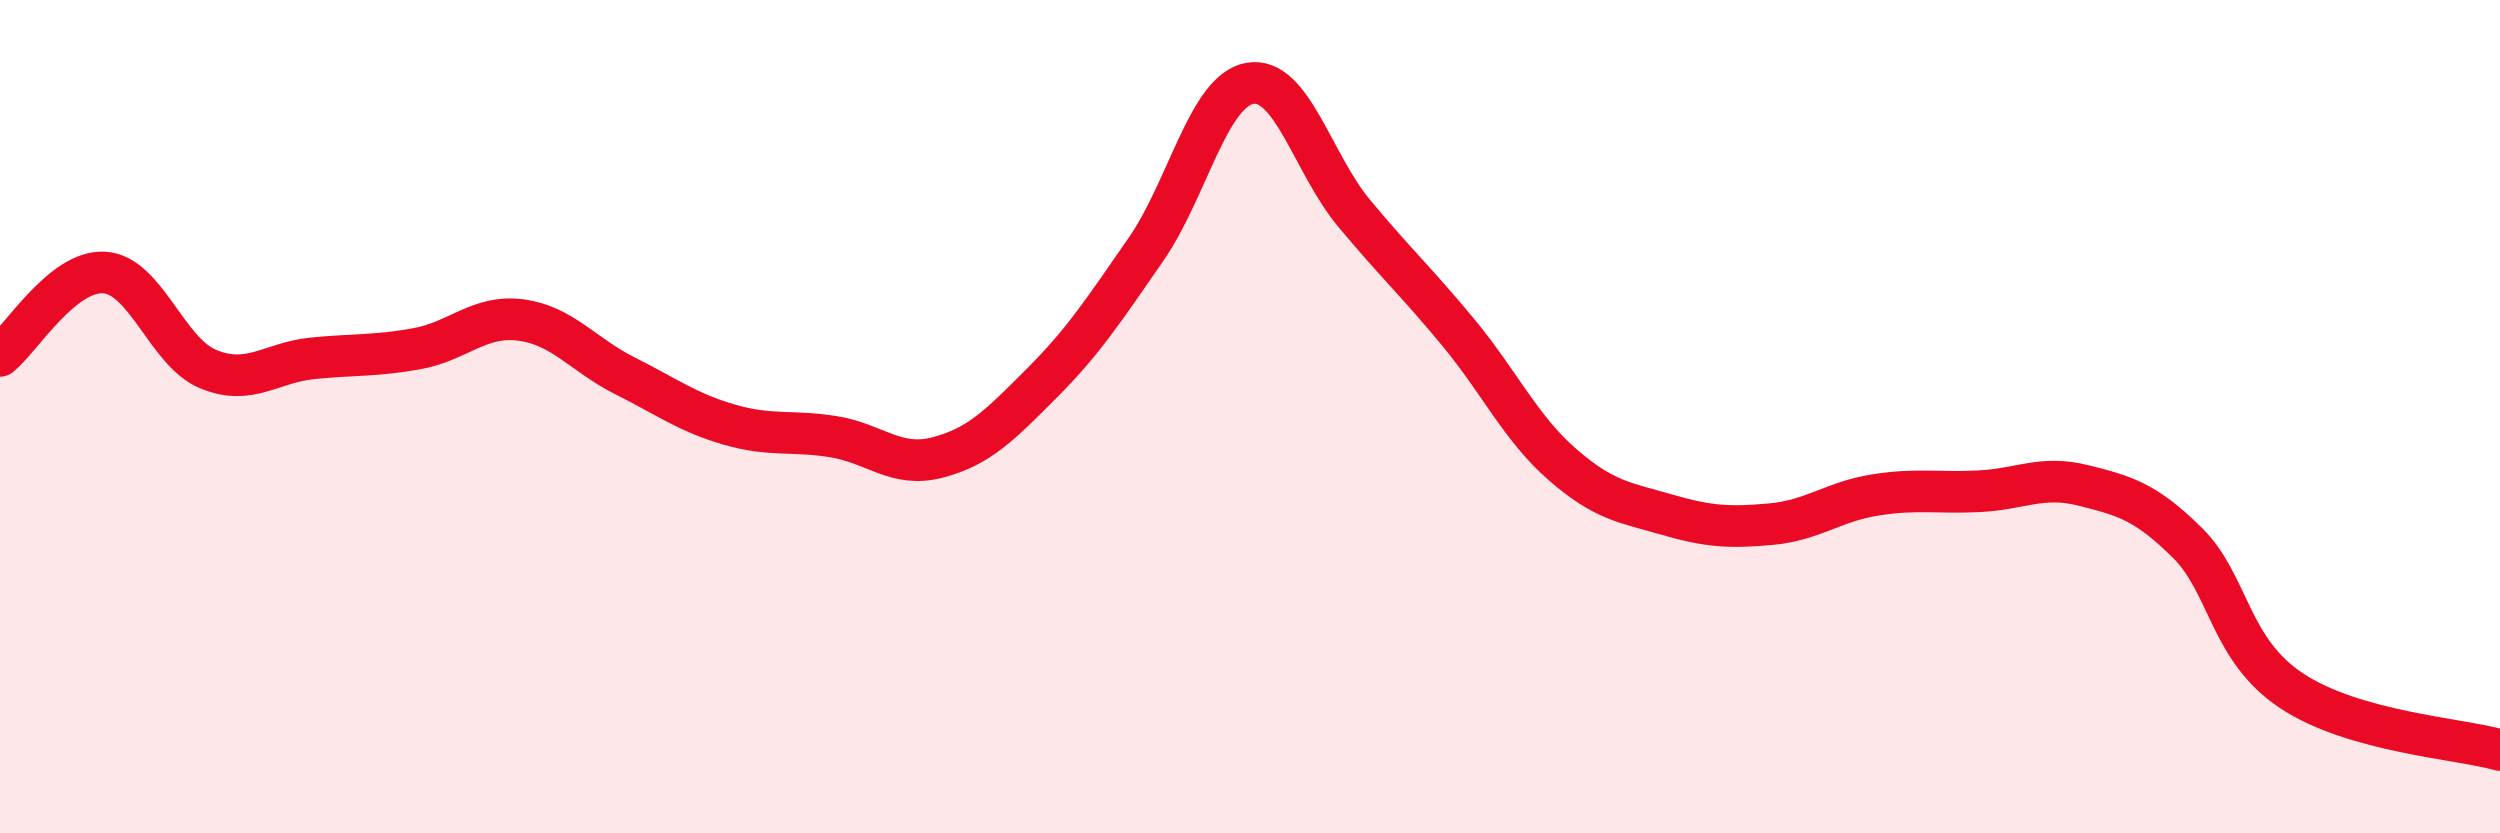 
    <svg width="60" height="20" viewBox="0 0 60 20" xmlns="http://www.w3.org/2000/svg">
      <path
        d="M 0,8.54 C 0.5,8.14 1.5,6.48 2.5,6.54 C 3.5,6.6 4,8.45 5,8.86 C 6,9.27 6.5,8.7 7.5,8.6 C 8.5,8.5 9,8.55 10,8.37 C 11,8.19 11.5,7.55 12.5,7.68 C 13.5,7.81 14,8.52 15,9.02 C 16,9.52 16.5,9.9 17.5,10.19 C 18.5,10.48 19,10.32 20,10.48 C 21,10.64 21.5,11.24 22.5,10.98 C 23.5,10.72 24,10.2 25,9.2 C 26,8.2 26.5,7.43 27.5,5.99 C 28.5,4.55 29,2.17 30,2 C 31,1.83 31.5,3.92 32.5,5.12 C 33.5,6.32 34,6.77 35,7.98 C 36,9.19 36.5,10.28 37.5,11.15 C 38.5,12.02 39,12.06 40,12.35 C 41,12.64 41.5,12.67 42.5,12.58 C 43.5,12.49 44,12.04 45,11.88 C 46,11.72 46.5,11.84 47.5,11.79 C 48.5,11.74 49,11.4 50,11.65 C 51,11.9 51.5,12.04 52.5,13.03 C 53.5,14.02 53.5,15.59 55,16.58 C 56.5,17.57 59,17.72 60,18L60 20L0 20Z"
        fill="#EB0A25"
        opacity="0.1"
        stroke-linecap="round"
        stroke-linejoin="round"
      />
      <path
        d="M 0,8.54 C 0.5,8.14 1.5,6.48 2.5,6.54 C 3.5,6.6 4,8.45 5,8.86 C 6,9.27 6.5,8.7 7.5,8.6 C 8.5,8.5 9,8.55 10,8.37 C 11,8.19 11.5,7.55 12.5,7.68 C 13.5,7.81 14,8.52 15,9.02 C 16,9.52 16.5,9.9 17.5,10.19 C 18.5,10.48 19,10.32 20,10.48 C 21,10.64 21.5,11.24 22.5,10.98 C 23.5,10.72 24,10.2 25,9.2 C 26,8.2 26.5,7.43 27.5,5.99 C 28.5,4.55 29,2.17 30,2 C 31,1.83 31.5,3.92 32.5,5.12 C 33.5,6.32 34,6.77 35,7.98 C 36,9.19 36.5,10.28 37.5,11.15 C 38.5,12.02 39,12.06 40,12.35 C 41,12.64 41.5,12.67 42.5,12.58 C 43.5,12.49 44,12.04 45,11.88 C 46,11.72 46.5,11.84 47.5,11.79 C 48.5,11.74 49,11.4 50,11.65 C 51,11.9 51.5,12.04 52.5,13.03 C 53.5,14.02 53.5,15.59 55,16.58 C 56.5,17.57 59,17.72 60,18"
        stroke="#EB0A25"
        stroke-width="1"
        fill="none"
        stroke-linecap="round"
        stroke-linejoin="round"
      />
    </svg>
  